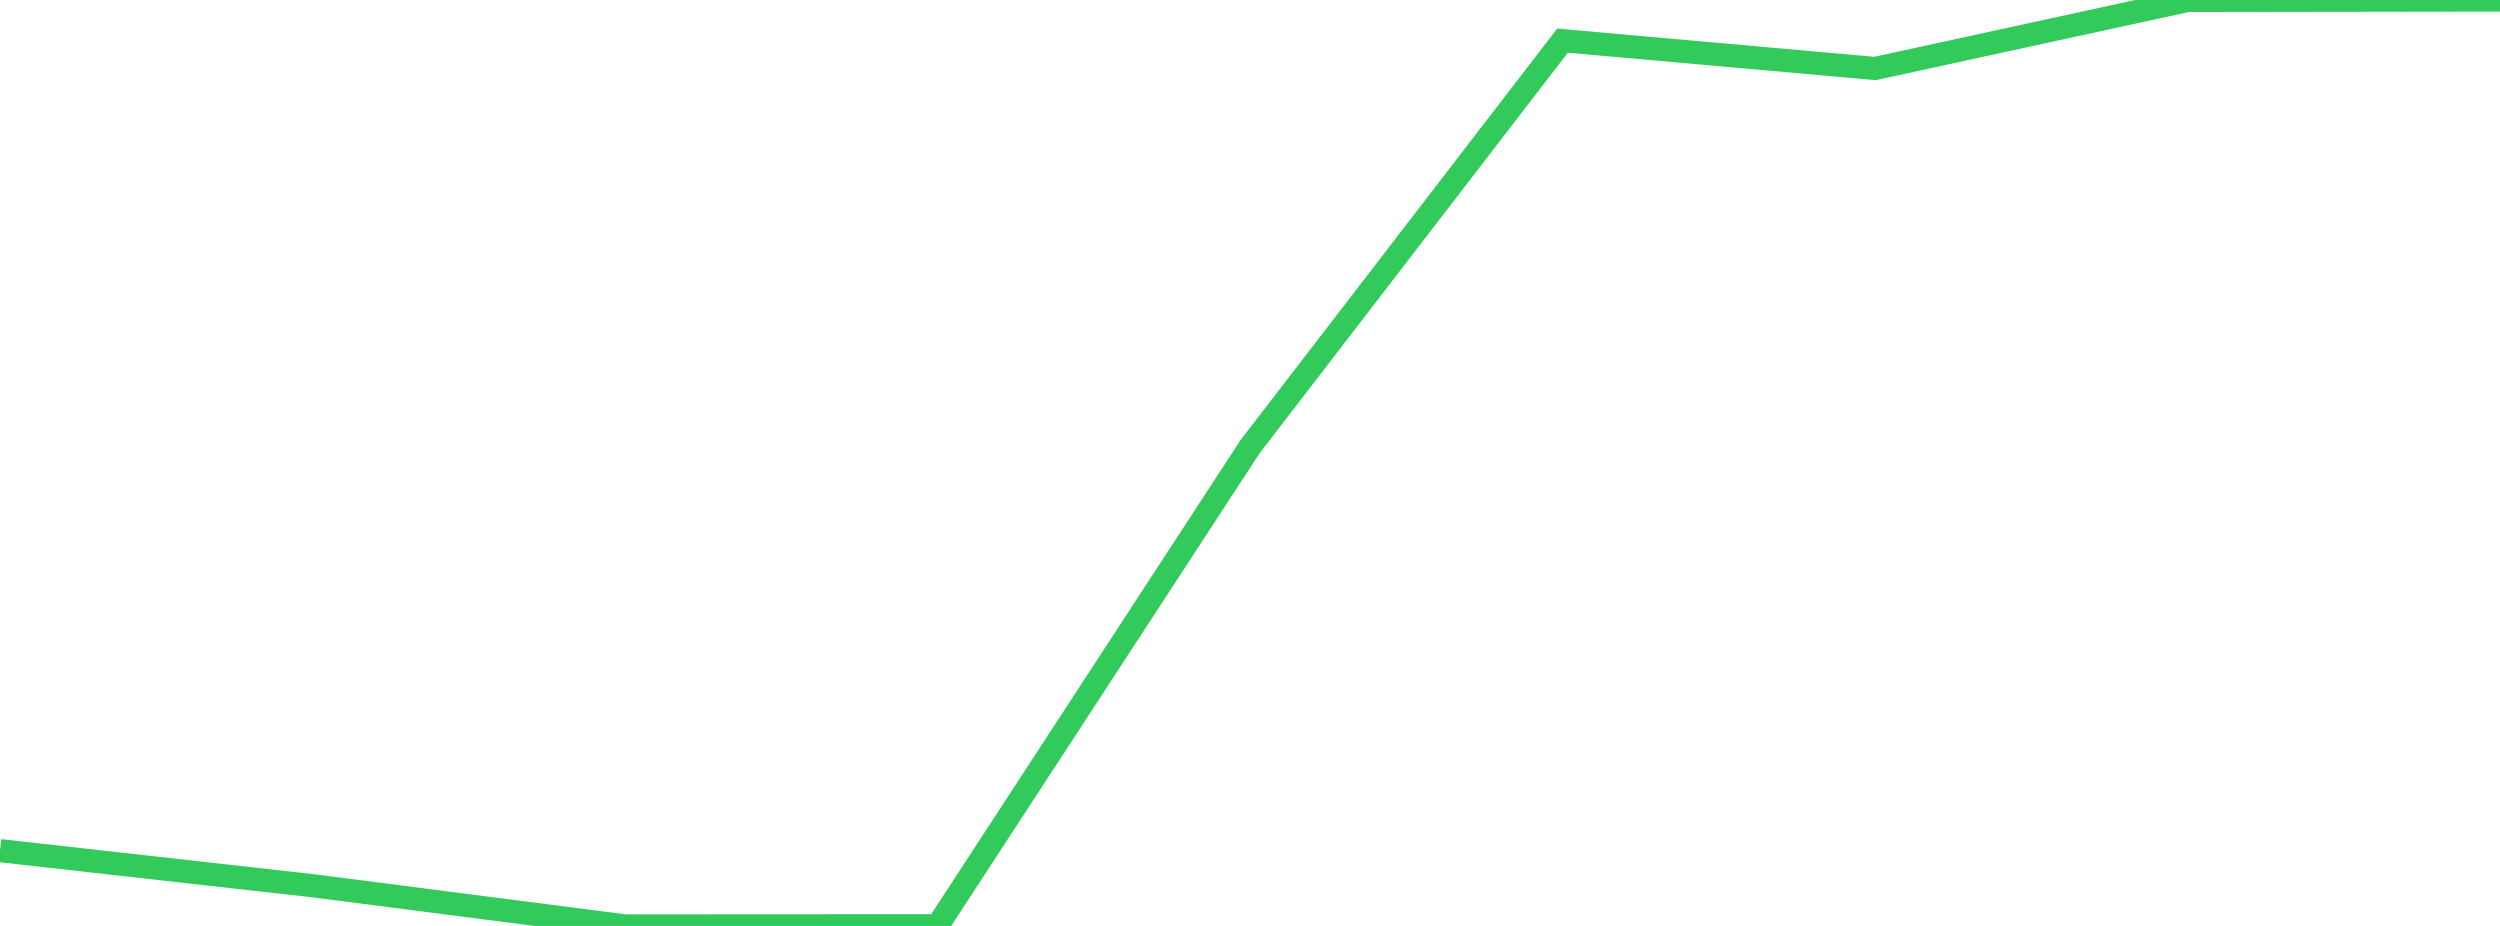 <?xml version="1.0" standalone="no"?>
<!DOCTYPE svg PUBLIC "-//W3C//DTD SVG 1.1//EN" "http://www.w3.org/Graphics/SVG/1.1/DTD/svg11.dtd">

<svg width="135" height="50" viewBox="0 0 135 50" preserveAspectRatio="none" 
  xmlns="http://www.w3.org/2000/svg"
  xmlns:xlink="http://www.w3.org/1999/xlink">


<polyline points="0.0, 45.935 16.875, 47.828 33.75, 50.0 50.625, 49.99 67.5, 24.125 84.375, 2.195 101.25, 3.698 118.125, 0.024 135.0, 0.0" fill="none" stroke="#32ca5b" stroke-width="1.25"/>

</svg>